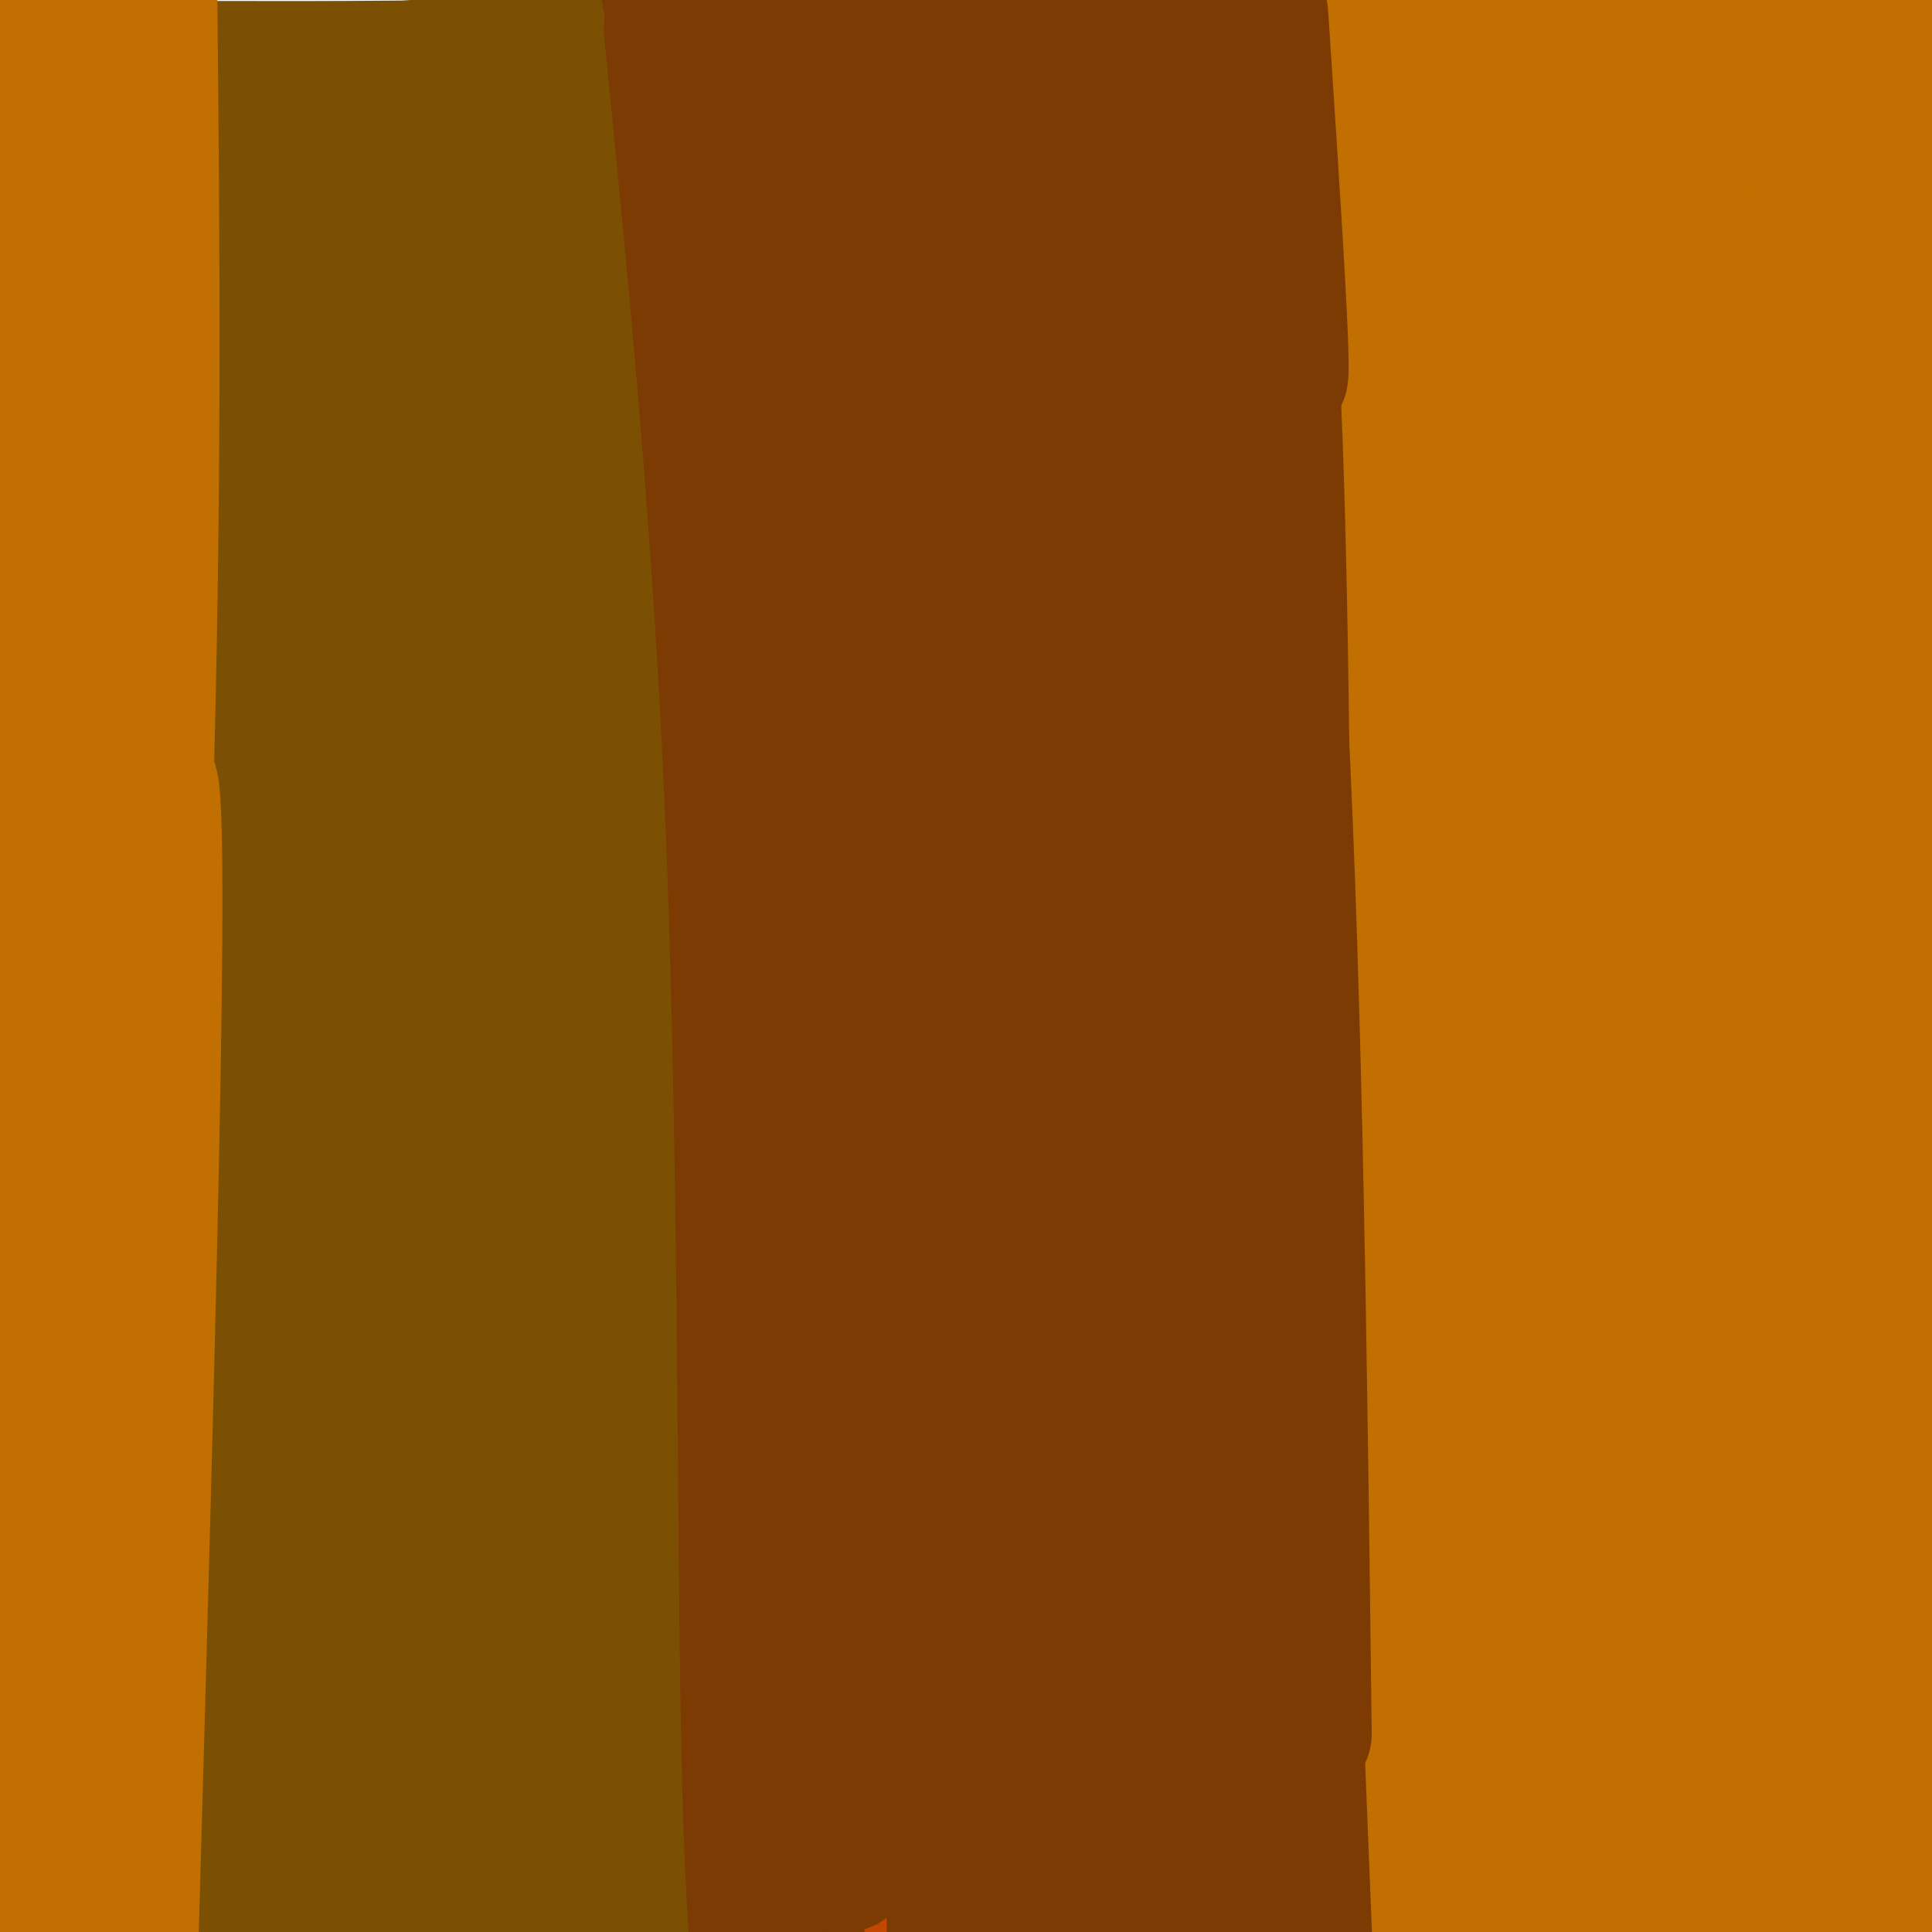 <svg viewBox='0 0 400 400' version='1.1' xmlns='http://www.w3.org/2000/svg' xmlns:xlink='http://www.w3.org/1999/xlink'><g fill='none' stroke='#7C5002' stroke-width='28' stroke-linecap='round' stroke-linejoin='round'><path d='M13,14c43.333,0.333 86.667,0.667 161,-2c74.333,-2.667 179.667,-8.333 285,-14'/><path d='M322,1c0.000,0.000 -363.000,25.000 -363,25'/><path d='M78,22c0.000,0.000 420.000,-21.000 420,-21'/><path d='M152,8c0.000,0.000 -177.000,16.000 -177,16'/><path d='M38,55c47.083,-0.333 94.167,-0.667 179,-6c84.833,-5.333 207.417,-15.667 330,-26'/><path d='M193,42c0.000,0.000 -269.000,31.000 -269,31'/><path d='M17,134c73.750,-6.917 147.500,-13.833 223,-23c75.500,-9.167 152.750,-20.583 230,-32'/><path d='M122,95c0.000,0.000 -255.000,37.000 -255,37'/><path d='M11,163c77.833,-9.167 155.667,-18.333 228,-29c72.333,-10.667 139.167,-22.833 206,-35'/><path d='M324,104c-78.333,12.167 -156.667,24.333 -228,39c-71.333,14.667 -135.667,31.833 -200,49'/><path d='M263,201c0.000,0.000 174.000,-26.000 174,-26'/><path d='M383,158c-82.833,11.917 -165.667,23.833 -241,39c-75.333,15.167 -143.167,33.583 -211,52'/><path d='M201,278c0.000,0.000 226.000,-31.000 226,-31'/><path d='M350,239c-72.750,12.000 -145.500,24.000 -211,38c-65.500,14.000 -123.750,30.000 -182,46'/><path d='M150,336c0.000,0.000 357.000,-58.000 357,-58'/><path d='M373,265c-73.750,9.250 -147.500,18.500 -215,31c-67.500,12.500 -128.750,28.250 -190,44'/><path d='M161,365c0.000,0.000 363.000,-54.000 363,-54'/><path d='M283,309c-68.667,8.417 -137.333,16.833 -199,26c-61.667,9.167 -116.333,19.083 -171,29'/><path d='M37,386c46.583,-3.000 93.167,-6.000 174,-18c80.833,-12.000 195.917,-33.000 311,-54'/><path d='M269,332c-59.667,8.250 -119.333,16.500 -171,26c-51.667,9.500 -95.333,20.250 -139,31'/><path d='M240,395c0.000,0.000 277.000,-29.000 277,-29'/><path d='M259,376c-63.750,2.250 -127.500,4.500 -173,8c-45.500,3.500 -72.750,8.250 -100,13'/><path d='M309,387c0.000,0.000 -351.000,18.000 -351,18'/><path d='M249,381c-64.750,3.833 -129.500,7.667 -187,13c-57.500,5.333 -107.750,12.167 -158,19'/><path d='M385,396c0.000,0.000 105.000,-15.000 105,-15'/><path d='M257,373c-67.500,1.583 -135.000,3.167 -194,6c-59.000,2.833 -109.500,6.917 -160,11'/><path d='M319,389c0.000,0.000 158.000,-18.000 158,-18'/><path d='M302,340c-61.583,1.250 -123.167,2.500 -176,5c-52.833,2.500 -96.917,6.250 -141,10'/><path d='M38,368c102.250,-2.667 204.500,-5.333 270,-9c65.500,-3.667 94.250,-8.333 123,-13'/><path d='M334,335c-71.750,1.500 -143.500,3.000 -208,7c-64.500,4.000 -121.750,10.500 -179,17'/><path d='M68,397c47.583,-0.583 95.167,-1.167 169,-5c73.833,-3.833 173.917,-10.917 274,-18'/><path d='M394,368c-52.762,0.381 -105.524,0.762 -155,3c-49.476,2.238 -95.667,6.333 -130,11c-34.333,4.667 -56.810,9.905 -67,13c-10.190,3.095 -8.095,4.048 -6,5'/><path d='M381,371c-57.978,-0.200 -115.956,-0.400 -175,0c-59.044,0.400 -119.156,1.400 -172,5c-52.844,3.600 -98.422,9.800 -144,16'/><path d='M345,353c-61.222,1.511 -122.444,3.022 -181,7c-58.556,3.978 -114.444,10.422 -151,16c-36.556,5.578 -53.778,10.289 -71,15'/><path d='M386,389c0.000,0.000 114.000,-15.000 114,-15'/><path d='M260,349c-52.083,0.083 -104.167,0.167 -150,4c-45.833,3.833 -85.417,11.417 -125,19'/><path d='M381,375c-12.889,3.467 -25.778,6.933 -31,9c-5.222,2.067 -2.778,2.733 7,3c9.778,0.267 26.889,0.133 44,0'/><path d='M393,387c-9.644,-0.178 -19.289,-0.356 -31,1c-11.711,1.356 -25.489,4.244 -17,5c8.489,0.756 39.244,-0.622 70,-2'/><path d='M395,389c-27.750,5.250 -55.500,10.500 -54,10c1.500,-0.500 32.250,-6.750 63,-13'/><path d='M391,355c-20.112,-8.415 -40.224,-16.831 -73,-26c-32.776,-9.169 -78.217,-19.092 -118,-25c-39.783,-5.908 -73.907,-7.799 -94,-8c-20.093,-0.201 -26.154,1.290 -31,2c-4.846,0.710 -8.475,0.641 -2,3c6.475,2.359 23.055,7.148 67,11c43.945,3.852 115.254,6.768 160,7c44.746,0.232 62.927,-2.219 80,-5c17.073,-2.781 33.036,-5.890 49,-9'/><path d='M367,294c-121.333,-2.000 -242.667,-4.000 -323,-3c-80.333,1.000 -119.667,5.000 -159,9'/><path d='M95,317c43.000,-3.250 86.000,-6.500 144,-13c58.000,-6.500 131.000,-16.250 204,-26'/><path d='M355,275c-43.911,1.778 -87.822,3.556 -138,8c-50.178,4.444 -106.622,11.556 -148,19c-41.378,7.444 -67.689,15.222 -94,23'/><path d='M28,349c37.022,-0.431 74.045,-0.861 104,-2c29.955,-1.139 52.844,-2.986 113,-10c60.156,-7.014 157.581,-19.196 150,-26c-7.581,-6.804 -120.166,-8.230 -205,-9c-84.834,-0.770 -141.917,-0.885 -199,-1'/><path d='M57,310c99.083,-11.417 198.167,-22.833 256,-32c57.833,-9.167 74.417,-16.083 91,-23'/><path d='M398,253c-66.467,-0.733 -132.933,-1.467 -198,-1c-65.067,0.467 -128.733,2.133 -187,6c-58.267,3.867 -111.133,9.933 -164,16'/><path d='M50,282c0.000,0.000 351.000,-40.000 351,-40'/><path d='M334,225c-61.083,1.333 -122.167,2.667 -187,6c-64.833,3.333 -133.417,8.667 -202,14'/><path d='M121,265c0.000,0.000 308.000,-35.000 308,-35'/><path d='M356,224c-97.083,2.500 -194.167,5.000 -271,8c-76.833,3.000 -133.417,6.500 -190,10'/><path d='M93,256c37.512,-3.565 75.024,-7.131 129,-13c53.976,-5.869 124.417,-14.042 106,-16c-18.417,-1.958 -125.690,2.298 -204,6c-78.310,3.702 -127.655,6.851 -177,10'/><path d='M137,241c125.511,-14.933 251.022,-29.867 229,-29c-22.022,0.867 -191.578,17.533 -294,29c-102.422,11.467 -137.711,17.733 -173,24'/><path d='M16,276c94.978,-14.533 189.956,-29.067 204,-34c14.044,-4.933 -52.844,-0.267 -117,5c-64.156,5.267 -125.578,11.133 -187,17'/><path d='M40,264c81.256,-11.268 162.512,-22.536 228,-29c65.488,-6.464 115.208,-8.125 72,-5c-43.208,3.125 -179.345,11.036 -265,17c-85.655,5.964 -120.827,9.982 -156,14'/><path d='M198,242c70.667,-9.750 141.333,-19.500 188,-28c46.667,-8.500 69.333,-15.750 92,-23'/><path d='M260,197c-60.750,6.500 -121.500,13.000 -188,22c-66.500,9.000 -138.750,20.500 -211,32'/><path d='M21,255c0.000,0.000 407.000,-61.000 407,-61'/><path d='M321,209c-120.000,11.333 -240.000,22.667 -317,32c-77.000,9.333 -111.000,16.667 -145,24'/><path d='M107,252c63.333,-7.083 126.667,-14.167 177,-21c50.333,-6.833 87.667,-13.417 125,-20'/><path d='M340,214c-100.583,11.917 -201.167,23.833 -263,32c-61.833,8.167 -84.917,12.583 -108,17'/><path d='M91,250c0.000,0.000 330.000,-51.000 330,-51'/><path d='M367,208c0.000,0.000 -537.000,67.000 -537,67'/><path d='M15,181c19.333,-27.667 38.667,-55.333 35,-39c-3.667,16.333 -30.333,76.667 -57,137'/><path d='M0,91c0.457,-23.000 0.914,-46.000 1,-37c0.086,9.000 -0.197,50.001 3,101c3.197,50.999 9.876,111.996 14,117c4.124,5.004 5.694,-45.983 6,-107c0.306,-61.017 -0.653,-132.062 -2,-155c-1.347,-22.938 -3.083,2.233 1,53c4.083,50.767 13.984,127.130 16,141c2.016,13.870 -3.853,-34.751 -6,-74c-2.147,-39.249 -0.574,-69.124 1,-99'/><path d='M34,31c0.959,2.033 2.855,56.615 3,81c0.145,24.385 -1.462,18.573 -1,31c0.462,12.427 2.993,43.092 -4,13c-6.993,-30.092 -23.509,-120.941 -28,-151c-4.491,-30.059 3.044,0.671 7,28c3.956,27.329 4.332,51.258 3,50c-1.332,-1.258 -4.372,-27.704 -5,-43c-0.628,-15.296 1.158,-19.444 2,-23c0.842,-3.556 0.741,-6.520 2,10c1.259,16.520 3.877,52.525 3,79c-0.877,26.475 -5.251,43.422 -10,60c-4.749,16.578 -9.875,32.789 -15,49'/><path d='M1,201c11.030,-22.786 22.060,-45.571 36,-69c13.940,-23.429 30.792,-47.500 53,-69c22.208,-21.500 49.774,-40.429 78,-55c28.226,-14.571 57.113,-24.786 86,-35'/><path d='M356,1c-0.521,11.670 -1.041,23.340 -11,38c-9.959,14.660 -29.356,32.309 -55,50c-25.644,17.691 -57.533,35.422 -113,58c-55.467,22.578 -134.510,50.002 -169,60c-34.490,9.998 -24.426,2.571 51,-26c75.426,-28.571 216.213,-78.285 357,-128'/><path d='M356,59c-45.222,8.378 -90.444,16.756 -151,29c-60.556,12.244 -136.444,28.356 -199,45c-62.556,16.644 -111.778,33.822 -161,51'/><path d='M89,181c39.363,-5.065 78.726,-10.131 151,-24c72.274,-13.869 177.458,-36.542 136,-30c-41.458,6.542 -229.560,42.298 -328,64c-98.440,21.702 -107.220,29.351 -116,37'/><path d='M11,224c82.185,-15.196 164.369,-30.393 242,-45c77.631,-14.607 150.708,-28.625 110,-25c-40.708,3.625 -195.202,24.893 -277,38c-81.798,13.107 -90.899,18.054 -100,23'/><path d='M31,230c87.417,-5.917 174.833,-11.833 243,-19c68.167,-7.167 117.083,-15.583 166,-24'/><path d='M358,181c-38.586,0.662 -77.173,1.323 -117,3c-39.827,1.677 -80.896,4.369 -122,10c-41.104,5.631 -82.243,14.202 -85,17c-2.757,2.798 32.869,-0.178 67,-4c34.131,-3.822 66.766,-8.491 107,-14c40.234,-5.509 88.067,-11.860 125,-18c36.933,-6.140 62.967,-12.070 89,-18'/><path d='M363,153c-35.389,3.753 -70.778,7.506 -103,13c-32.222,5.494 -61.278,12.729 -80,18c-18.722,5.271 -27.111,8.578 -20,9c7.111,0.422 29.722,-2.040 52,-5c22.278,-2.960 44.222,-6.417 80,-15c35.778,-8.583 85.389,-22.291 135,-36'/><path d='M393,153c-4.111,2.511 -8.222,5.022 -7,7c1.222,1.978 7.778,3.422 12,6c4.222,2.578 6.111,6.289 8,10'/><path d='M398,104c-5.600,37.022 -11.200,74.044 -13,75c-1.800,0.956 0.200,-34.156 -2,-72c-2.200,-37.844 -8.600,-78.422 -15,-119'/><path d='M368,22c-3.440,63.458 -6.881,126.917 -3,118c3.881,-8.917 15.083,-90.208 20,-125c4.917,-34.792 3.548,-23.083 5,-12c1.452,11.083 5.726,21.542 10,32'/><path d='M394,75c-1.000,16.667 -2.000,33.333 -1,21c1.000,-12.333 4.000,-53.667 7,-95'/><path d='M396,21c-1.917,30.083 -3.833,60.167 -3,62c0.833,1.833 4.417,-24.583 8,-51'/><path d='M399,8c-8.602,0.806 -17.204,1.613 -11,-2c6.204,-3.613 27.214,-11.645 -38,9c-65.214,20.645 -216.653,69.969 -285,88c-68.347,18.031 -53.604,4.771 28,-14c81.604,-18.771 230.069,-43.051 229,-37c-1.069,6.051 -151.672,42.432 -218,60c-66.328,17.568 -48.382,16.321 -44,17c4.382,0.679 -4.800,3.284 15,1c19.800,-2.284 68.582,-9.457 105,-17c36.418,-7.543 60.471,-15.455 72,-19c11.529,-3.545 10.534,-2.723 5,-3c-5.534,-0.277 -15.605,-1.651 -31,-2c-15.395,-0.349 -36.113,0.329 -60,5c-23.887,4.671 -50.944,13.336 -78,22'/><path d='M88,116c-13.014,4.263 -6.551,3.920 16,3c22.551,-0.920 61.188,-2.416 100,-8c38.812,-5.584 77.797,-15.255 96,-20c18.203,-4.745 15.623,-4.564 13,-6c-2.623,-1.436 -5.291,-4.488 -15,-6c-9.709,-1.512 -26.460,-1.484 -49,-2c-22.540,-0.516 -50.869,-1.576 -97,2c-46.131,3.576 -110.066,11.788 -174,20'/><path d='M9,86c139.711,-29.867 279.422,-59.733 279,-64c-0.422,-4.267 -140.978,17.067 -220,30c-79.022,12.933 -96.511,17.467 -114,22'/><path d='M43,62c90.889,-13.689 181.778,-27.378 202,-33c20.222,-5.622 -30.222,-3.178 -86,2c-55.778,5.178 -116.889,13.089 -178,21'/><path d='M20,47c85.624,-11.012 171.248,-22.023 189,-25c17.752,-2.977 -32.368,2.082 -66,6c-33.632,3.918 -50.776,6.695 -76,12c-25.224,5.305 -58.527,13.140 -32,9c26.527,-4.140 112.884,-20.253 155,-27c42.116,-6.747 39.991,-4.126 5,0c-34.991,4.126 -102.848,9.758 -155,15c-52.152,5.242 -88.597,10.096 -34,8c54.597,-2.096 200.238,-11.141 266,-15c65.762,-3.859 51.646,-2.531 52,-1c0.354,1.531 15.177,3.266 30,5'/><path d='M354,34c1.539,3.614 -9.615,10.148 -60,24c-50.385,13.852 -140.002,35.021 -195,49c-54.998,13.979 -75.378,20.768 -50,18c25.378,-2.768 96.514,-15.092 137,-21c40.486,-5.908 50.323,-5.398 67,-7c16.677,-1.602 40.193,-5.315 42,1c1.807,6.315 -18.097,22.657 -38,39'/></g>
<g fill='none' stroke='#C26F01' stroke-width='28' stroke-linecap='round' stroke-linejoin='round'><path d='M389,2c-1.750,1.500 -3.500,3.000 -1,22c2.500,19.000 9.250,55.500 16,92'/><path d='M399,337c-0.378,48.800 -0.756,97.600 -4,22c-3.244,-75.600 -9.356,-275.600 -9,-322c0.356,-46.400 7.178,60.800 14,168'/><path d='M398,325c-3.167,-30.500 -6.333,-61.000 -8,-116c-1.667,-55.000 -1.833,-134.500 -2,-214'/><path d='M387,19c0.000,0.000 13.000,352.000 13,352'/><path d='M398,355c-4.250,-22.083 -8.500,-44.167 -12,-104c-3.500,-59.833 -6.250,-157.417 -9,-255'/><path d='M373,16c1.489,166.533 2.978,333.067 1,366c-1.978,32.933 -7.422,-67.733 -9,-154c-1.578,-86.267 0.711,-158.133 3,-230'/><path d='M368,7c0.000,0.000 7.000,397.000 7,397'/><path d='M377,398c-3.555,-21.853 -7.109,-43.707 -8,-114c-0.891,-70.293 0.883,-189.026 1,-245c0.117,-55.974 -1.422,-49.189 -3,-35c-1.578,14.189 -3.194,35.782 -2,72c1.194,36.218 5.198,87.062 6,150c0.802,62.938 -1.599,137.969 -4,213'/><path d='M364,387c2.250,-132.333 4.500,-264.667 3,-330c-1.500,-65.333 -6.750,-63.667 -12,-62'/><path d='M354,0c2.250,104.250 4.500,208.500 5,278c0.500,69.500 -0.750,104.250 -2,139'/><path d='M354,369c-2.214,-25.720 -4.429,-51.440 -2,-104c2.429,-52.560 9.500,-131.958 11,-198c1.500,-66.042 -2.571,-118.726 -4,-59c-1.429,59.726 -0.214,231.863 1,404'/><path d='M354,395c0.822,-90.044 1.644,-180.089 0,-244c-1.644,-63.911 -5.756,-101.689 -9,-124c-3.244,-22.311 -5.622,-29.156 -8,-36'/><path d='M337,26c3.917,25.500 7.833,51.000 10,117c2.167,66.000 2.583,172.500 3,279'/><path d='M346,392c1.583,-161.083 3.167,-322.167 3,-389c-0.167,-66.833 -2.083,-39.417 -4,-12'/><path d='M345,11c2.844,46.467 5.689,92.933 7,150c1.311,57.067 1.089,124.733 0,167c-1.089,42.267 -3.044,59.133 -5,76'/><path d='M340,369c-0.500,-104.000 -1.000,-208.000 -3,-270c-2.000,-62.000 -5.500,-82.000 -9,-102'/><path d='M327,8c5.867,52.622 11.733,105.244 15,135c3.267,29.756 3.933,36.644 4,76c0.067,39.356 -0.467,111.178 -1,183'/><path d='M342,371c0.667,-124.083 1.333,-248.167 1,-313c-0.333,-64.833 -1.667,-70.417 -3,-76'/><path d='M339,16c1.689,78.911 3.378,157.822 4,203c0.622,45.178 0.178,56.622 -2,85c-2.178,28.378 -6.089,73.689 -10,119'/><path d='M330,379c-0.844,-128.311 -1.689,-256.622 -2,-314c-0.311,-57.378 -0.089,-43.822 -1,-43c-0.911,0.822 -2.956,-11.089 -5,-23'/><path d='M322,13c7.500,86.333 15.000,172.667 18,238c3.000,65.333 1.500,109.667 0,154'/><path d='M334,391c1.258,-137.278 2.515,-274.556 3,-328c0.485,-53.444 0.196,-23.053 -2,-27c-2.196,-3.947 -6.300,-42.233 -6,-20c0.300,22.233 5.004,104.986 7,168c1.996,63.014 1.285,106.290 0,143c-1.285,36.710 -3.142,66.855 -5,97'/><path d='M327,399c-1.844,-10.356 -3.689,-20.711 -5,-90c-1.311,-69.289 -2.089,-197.511 -4,-260c-1.911,-62.489 -4.956,-59.244 -8,-56'/><path d='M311,31c2.622,34.800 5.244,69.600 7,123c1.756,53.400 2.644,125.400 1,175c-1.644,49.600 -5.822,76.800 -10,104'/><path d='M305,392c-0.726,-137.384 -1.451,-274.769 -1,-326c0.451,-51.231 2.080,-16.309 -1,-31c-3.080,-14.691 -10.868,-78.994 -7,-35c3.868,43.994 19.391,196.284 26,281c6.609,84.716 4.305,101.858 2,119'/><path d='M321,398c-1.601,-114.990 -3.203,-229.981 -6,-309c-2.797,-79.019 -6.791,-122.067 -7,-72c-0.209,50.067 3.367,193.249 4,266c0.633,72.751 -1.676,75.072 -4,88c-2.324,12.928 -4.662,36.464 -7,60'/><path d='M295,391c-4.667,-118.250 -9.333,-236.500 -13,-302c-3.667,-65.500 -6.333,-78.250 -9,-91'/><path d='M273,1c8.417,79.750 16.833,159.500 21,230c4.167,70.500 4.083,131.750 4,193'/><path d='M294,368c-2.667,-10.583 -5.333,-21.167 -8,-84c-2.667,-62.833 -5.333,-177.917 -8,-293'/><path d='M281,30c7.917,81.667 15.833,163.333 19,230c3.167,66.667 1.583,118.333 0,170'/><path d='M296,399c1.044,-99.422 2.089,-198.844 0,-282c-2.089,-83.156 -7.311,-150.044 -10,-100c-2.689,50.044 -2.844,217.022 -3,384'/><path d='M280,399c0.000,0.000 -5.000,-31.000 -5,-31'/></g>
<g fill='none' stroke='#C34701' stroke-width='28' stroke-linecap='round' stroke-linejoin='round'><path d='M247,6c1.444,34.844 2.889,69.689 2,115c-0.889,45.311 -4.111,101.089 -5,112c-0.889,10.911 0.556,-23.044 2,-57'/><path d='M246,176c-0.447,-35.622 -2.563,-96.177 -2,-112c0.563,-15.823 3.805,13.086 6,65c2.195,51.914 3.341,126.833 4,144c0.659,17.167 0.829,-23.416 1,-64'/><path d='M255,209c1.267,-42.222 3.933,-115.778 4,-157c0.067,-41.222 -2.467,-50.111 -5,-59'/><path d='M254,0c-0.133,137.733 -0.267,275.467 1,333c1.267,57.533 3.933,34.867 5,34c1.067,-0.867 0.533,20.067 0,41'/><path d='M262,395c-2.644,-42.378 -5.289,-84.756 -12,-139c-6.711,-54.244 -17.489,-120.356 -23,-165c-5.511,-44.644 -5.756,-67.822 -6,-91'/><path d='M221,0c1.225,-0.681 7.287,43.116 10,90c2.713,46.884 2.077,96.853 2,129c-0.077,32.147 0.407,46.470 -2,78c-2.407,31.530 -7.703,80.265 -13,129'/><path d='M218,386c2.467,-50.489 4.933,-100.978 6,-135c1.067,-34.022 0.733,-51.578 -2,-91c-2.733,-39.422 -7.867,-100.711 -13,-162'/><path d='M208,3c5.167,43.833 10.333,87.667 13,158c2.667,70.333 2.833,167.167 3,264'/><path d='M231,386c3.133,-10.533 6.267,-21.067 8,-53c1.733,-31.933 2.067,-85.267 3,-77c0.933,8.267 2.467,78.133 4,148'/><path d='M249,395c3.917,-90.583 7.833,-181.167 10,-180c2.167,1.167 2.583,94.083 3,187'/><path d='M259,395c-0.267,-59.978 -0.533,-119.956 -2,-166c-1.467,-46.044 -4.133,-78.156 -8,-115c-3.867,-36.844 -8.933,-78.422 -14,-120'/><path d='M219,29c0.250,81.833 0.500,163.667 -3,231c-3.500,67.333 -10.750,120.167 -18,173'/><path d='M201,391c0.000,-123.167 0.000,-246.333 -2,-314c-2.000,-67.667 -6.000,-79.833 -10,-92'/><path d='M190,16c4.333,52.167 8.667,104.333 10,172c1.333,67.667 -0.333,150.833 -2,234'/><path d='M198,375c-0.333,-114.500 -0.667,-229.000 -2,-292c-1.333,-63.000 -3.667,-74.500 -6,-86'/><path d='M191,11c2.889,28.311 5.778,56.622 8,87c2.222,30.378 3.778,62.822 4,114c0.222,51.178 -0.889,121.089 -2,191'/><path d='M200,386c-2.917,-86.917 -5.833,-173.833 -10,-241c-4.167,-67.167 -9.583,-114.583 -15,-162'/><path d='M172,10c0.000,0.000 3.000,398.000 3,398'/><path d='M174,391c0.111,-93.600 0.222,-187.200 -2,-249c-2.222,-61.800 -6.778,-91.800 -10,-111c-3.222,-19.200 -5.111,-27.600 -7,-36'/></g>
<g fill='none' stroke='#7C3B02' stroke-width='28' stroke-linecap='round' stroke-linejoin='round'><path d='M169,13c4.431,45.657 8.861,91.314 12,165c3.139,73.686 4.986,175.400 2,174c-2.986,-1.400 -10.804,-105.915 -14,-169c-3.196,-63.085 -1.770,-84.738 -3,-109c-1.230,-24.262 -5.115,-51.131 -9,-78'/><path d='M157,3c2.333,17.250 4.667,34.500 6,101c1.333,66.500 1.667,182.250 2,298'/><path d='M163,397c-3.333,-109.167 -6.667,-218.333 -11,-286c-4.333,-67.667 -9.667,-93.833 -15,-120'/><path d='M139,6c5.267,53.044 10.533,106.089 13,170c2.467,63.911 2.133,138.689 3,183c0.867,44.311 2.933,58.156 5,72'/><path d='M175,386c3.083,-77.446 6.167,-154.893 2,-235c-4.167,-80.107 -15.583,-162.875 -13,-138c2.583,24.875 19.167,157.393 27,248c7.833,90.607 6.917,139.304 6,188'/><path d='M203,391c0.667,-115.417 1.333,-230.833 0,-298c-1.333,-67.167 -4.667,-86.083 -8,-105'/><path d='M196,0c4.417,32.333 8.833,64.667 14,139c5.167,74.333 11.083,190.667 17,307'/><path d='M230,398c1.167,-61.500 2.333,-123.000 1,-191c-1.333,-68.000 -5.167,-142.500 -9,-217'/><path d='M222,1c4.500,22.417 9.000,44.833 14,120c5.000,75.167 10.500,203.083 16,331'/><path d='M254,392c-0.250,-100.333 -0.500,-200.667 -2,-269c-1.500,-68.333 -4.250,-104.667 -7,-141'/><path d='M248,4c3.083,25.500 6.167,51.000 10,121c3.833,70.000 8.417,184.500 13,299'/><path d='M270,359c-0.917,-75.500 -1.833,-151.000 -5,-212c-3.167,-61.000 -8.583,-107.500 -14,-154'/><path d='M244,0c0.667,29.167 1.333,58.333 4,58c2.667,-0.333 7.333,-30.167 12,-60'/><path d='M261,3c2.500,37.917 5.000,75.833 4,75c-1.000,-0.833 -5.500,-40.417 -10,-80'/><path d='M257,6c2.750,22.667 5.500,45.333 7,86c1.500,40.667 1.750,99.333 2,158'/><path d='M266,250c0.057,27.550 -0.799,17.426 0,11c0.799,-6.426 3.254,-9.153 -7,-62c-10.254,-52.847 -33.215,-155.813 -43,-190c-9.785,-34.187 -6.392,0.407 -3,35'/><path d='M213,44c0.579,23.644 3.526,65.255 0,52c-3.526,-13.255 -13.526,-81.376 -18,-82c-4.474,-0.624 -3.421,66.250 -5,79c-1.579,12.750 -5.789,-28.625 -10,-70'/><path d='M180,23c-2.167,-15.833 -2.583,-20.417 -3,-25'/><path d='M176,3c1.083,34.667 2.167,69.333 3,68c0.833,-1.333 1.417,-38.667 2,-76'/><path d='M182,5c1.574,42.051 3.148,84.102 5,80c1.852,-4.102 3.981,-54.357 6,-76c2.019,-21.643 3.928,-14.673 5,38c1.072,52.673 1.306,151.049 3,209c1.694,57.951 4.847,75.475 8,93'/><path d='M209,349c2.036,-3.500 3.125,-58.750 4,-57c0.875,1.750 1.536,60.500 2,82c0.464,21.500 0.732,5.750 1,-10'/><path d='M216,364c0.000,-4.667 -0.500,-11.333 -1,-18'/></g>
<g fill='none' stroke='#7D2502' stroke-width='28' stroke-linecap='round' stroke-linejoin='round'><path d='M14,0c3.267,156.733 6.533,313.467 7,310c0.467,-3.467 -1.867,-167.133 -4,-248c-2.133,-80.867 -4.067,-78.933 -6,-77'/><path d='M9,0c0.000,0.000 7.000,400.000 7,400'/></g>
<g fill='none' stroke='#C26F01' stroke-width='28' stroke-linecap='round' stroke-linejoin='round'><path d='M26,7c-0.262,98.964 -0.524,197.929 1,239c1.524,41.071 4.833,24.250 3,-9c-1.833,-33.250 -8.810,-82.929 -11,-128c-2.190,-45.071 0.405,-85.536 3,-126'/><path d='M19,13c-4.089,42.378 -8.178,84.756 -10,132c-1.822,47.244 -1.378,99.356 -1,75c0.378,-24.356 0.689,-125.178 1,-226'/><path d='M12,6c0.250,54.000 0.500,108.000 -1,175c-1.500,67.000 -4.750,147.000 -8,227'/><path d='M10,384c9.083,-112.750 18.167,-225.500 21,-222c2.833,3.500 -0.583,123.250 -4,243'/><path d='M23,389c-1.667,-105.583 -3.333,-211.167 -4,-206c-0.667,5.167 -0.333,121.083 0,237'/><path d='M24,362c0.000,0.000 2.000,-376.000 2,-376'/><path d='M22,14c-0.333,36.167 -0.667,72.333 -4,138c-3.333,65.667 -9.667,160.833 -16,256'/><path d='M13,343c4.417,-68.750 8.833,-137.500 11,-194c2.167,-56.500 2.083,-100.750 2,-145'/><path d='M26,4c0.667,-25.333 1.333,-16.167 2,-7'/><path d='M31,0c0.500,51.000 1.000,102.000 -1,170c-2.000,68.000 -6.500,153.000 -11,238'/><path d='M21,379c0.000,0.000 3.000,-389.000 3,-389'/></g>
</svg>
